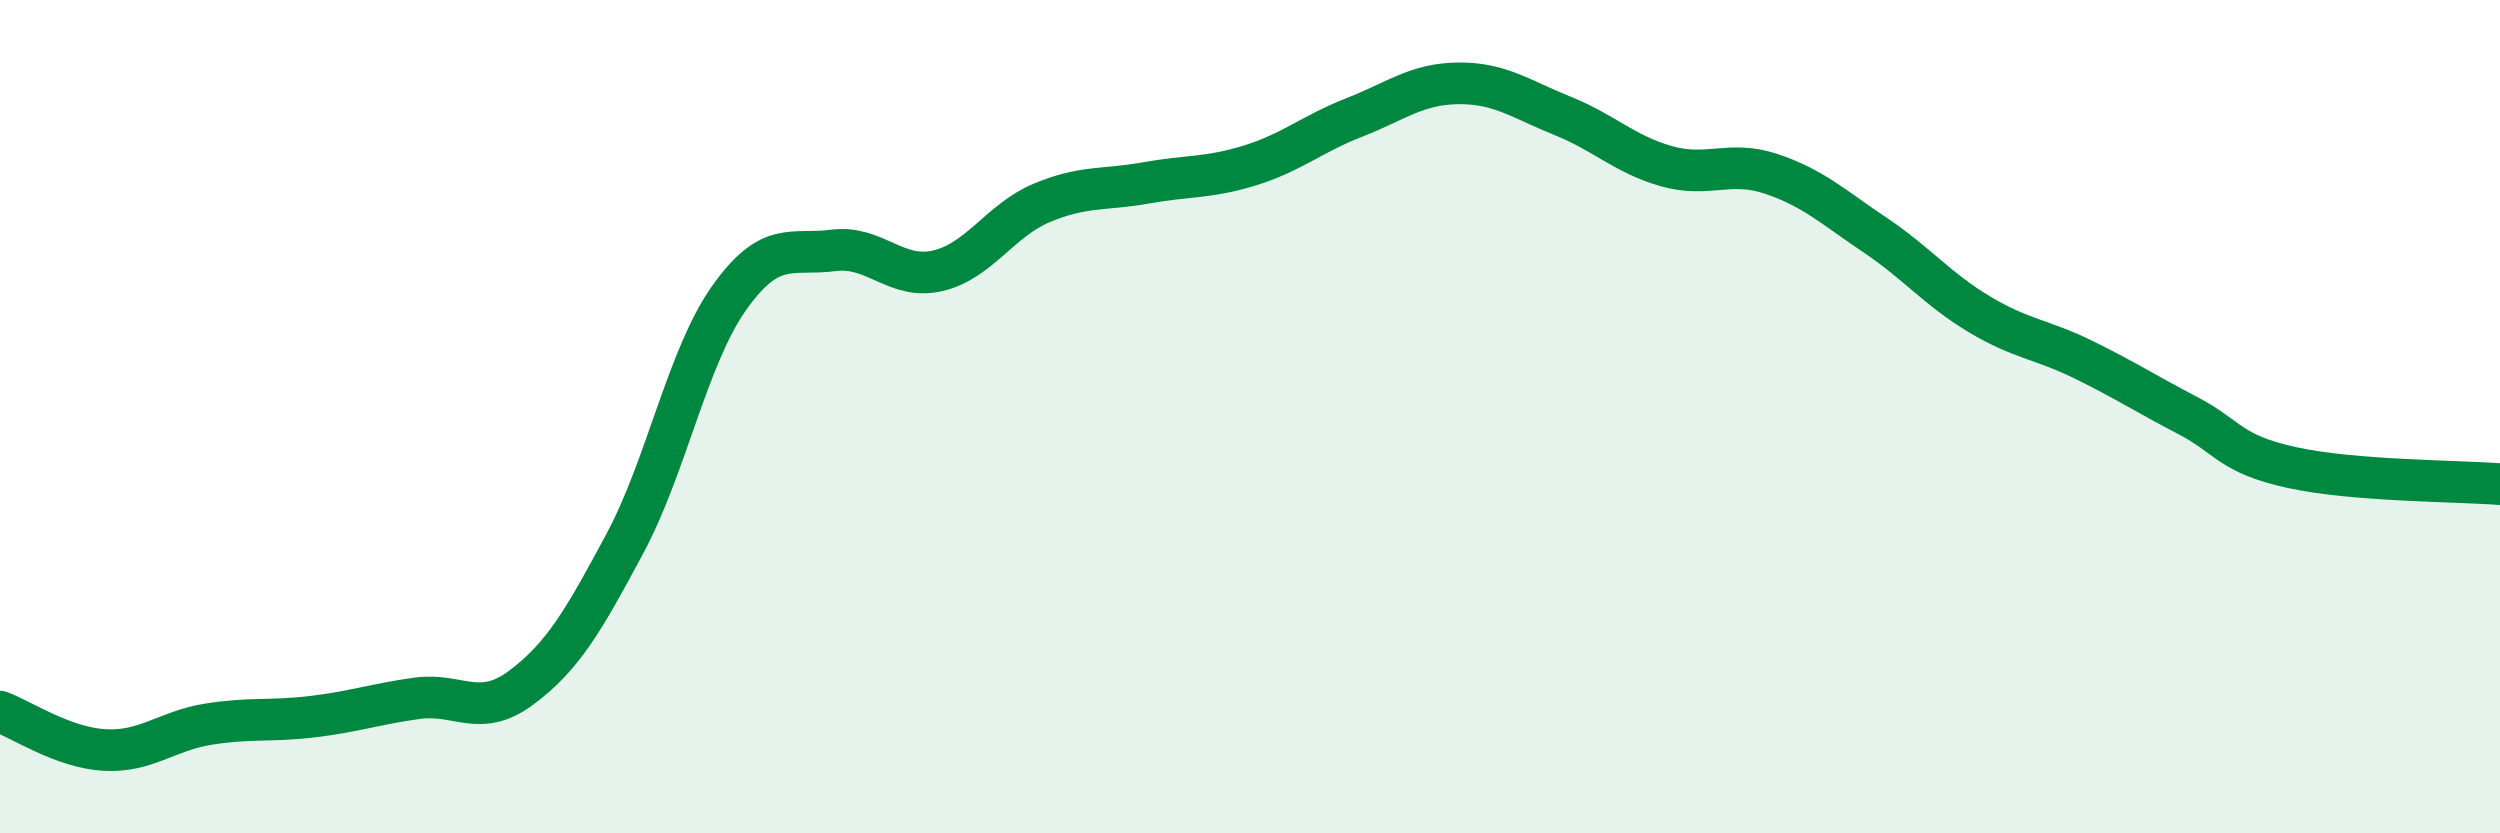 
    <svg width="60" height="20" viewBox="0 0 60 20" xmlns="http://www.w3.org/2000/svg">
      <path
        d="M 0,17.08 C 0.5,17.26 1.5,17.94 2.5,18 C 3.5,18.06 4,17.54 5,17.38 C 6,17.22 6.5,17.32 7.5,17.2 C 8.5,17.08 9,16.9 10,16.76 C 11,16.62 11.5,17.25 12.5,16.51 C 13.5,15.77 14,14.91 15,13.04 C 16,11.17 16.5,8.56 17.5,7.15 C 18.5,5.74 19,6.14 20,6.01 C 21,5.88 21.5,6.73 22.5,6.5 C 23.5,6.27 24,5.29 25,4.87 C 26,4.45 26.5,4.57 27.5,4.39 C 28.5,4.21 29,4.28 30,3.97 C 31,3.66 31.5,3.21 32.5,2.82 C 33.5,2.43 34,2.01 35,2 C 36,1.99 36.5,2.38 37.5,2.78 C 38.5,3.18 39,3.71 40,3.99 C 41,4.27 41.5,3.84 42.5,4.17 C 43.5,4.5 44,4.97 45,5.64 C 46,6.31 46.5,6.94 47.5,7.54 C 48.5,8.14 49,8.14 50,8.63 C 51,9.12 51.5,9.45 52.5,9.97 C 53.5,10.49 53.5,10.89 55,11.22 C 56.5,11.55 59,11.54 60,11.62L60 20L0 20Z"
        fill="#008740"
        opacity="0.1"
        stroke-linecap="round"
        stroke-linejoin="round"
      />
      <path
        d="M 0,17.08 C 0.5,17.26 1.5,17.94 2.5,18 C 3.5,18.06 4,17.54 5,17.38 C 6,17.22 6.5,17.32 7.5,17.2 C 8.5,17.08 9,16.9 10,16.76 C 11,16.62 11.5,17.25 12.5,16.51 C 13.5,15.77 14,14.91 15,13.04 C 16,11.17 16.5,8.56 17.5,7.15 C 18.5,5.74 19,6.14 20,6.01 C 21,5.88 21.5,6.73 22.5,6.5 C 23.5,6.27 24,5.29 25,4.87 C 26,4.45 26.5,4.57 27.5,4.39 C 28.5,4.21 29,4.28 30,3.97 C 31,3.66 31.5,3.21 32.5,2.82 C 33.5,2.43 34,2.01 35,2 C 36,1.99 36.5,2.38 37.5,2.78 C 38.5,3.18 39,3.71 40,3.99 C 41,4.27 41.5,3.84 42.5,4.17 C 43.5,4.5 44,4.97 45,5.64 C 46,6.31 46.5,6.94 47.5,7.54 C 48.5,8.14 49,8.14 50,8.63 C 51,9.12 51.5,9.45 52.5,9.97 C 53.5,10.49 53.5,10.89 55,11.22 C 56.5,11.55 59,11.54 60,11.62"
        stroke="#008740"
        stroke-width="1"
        fill="none"
        stroke-linecap="round"
        stroke-linejoin="round"
      />
    </svg>
  